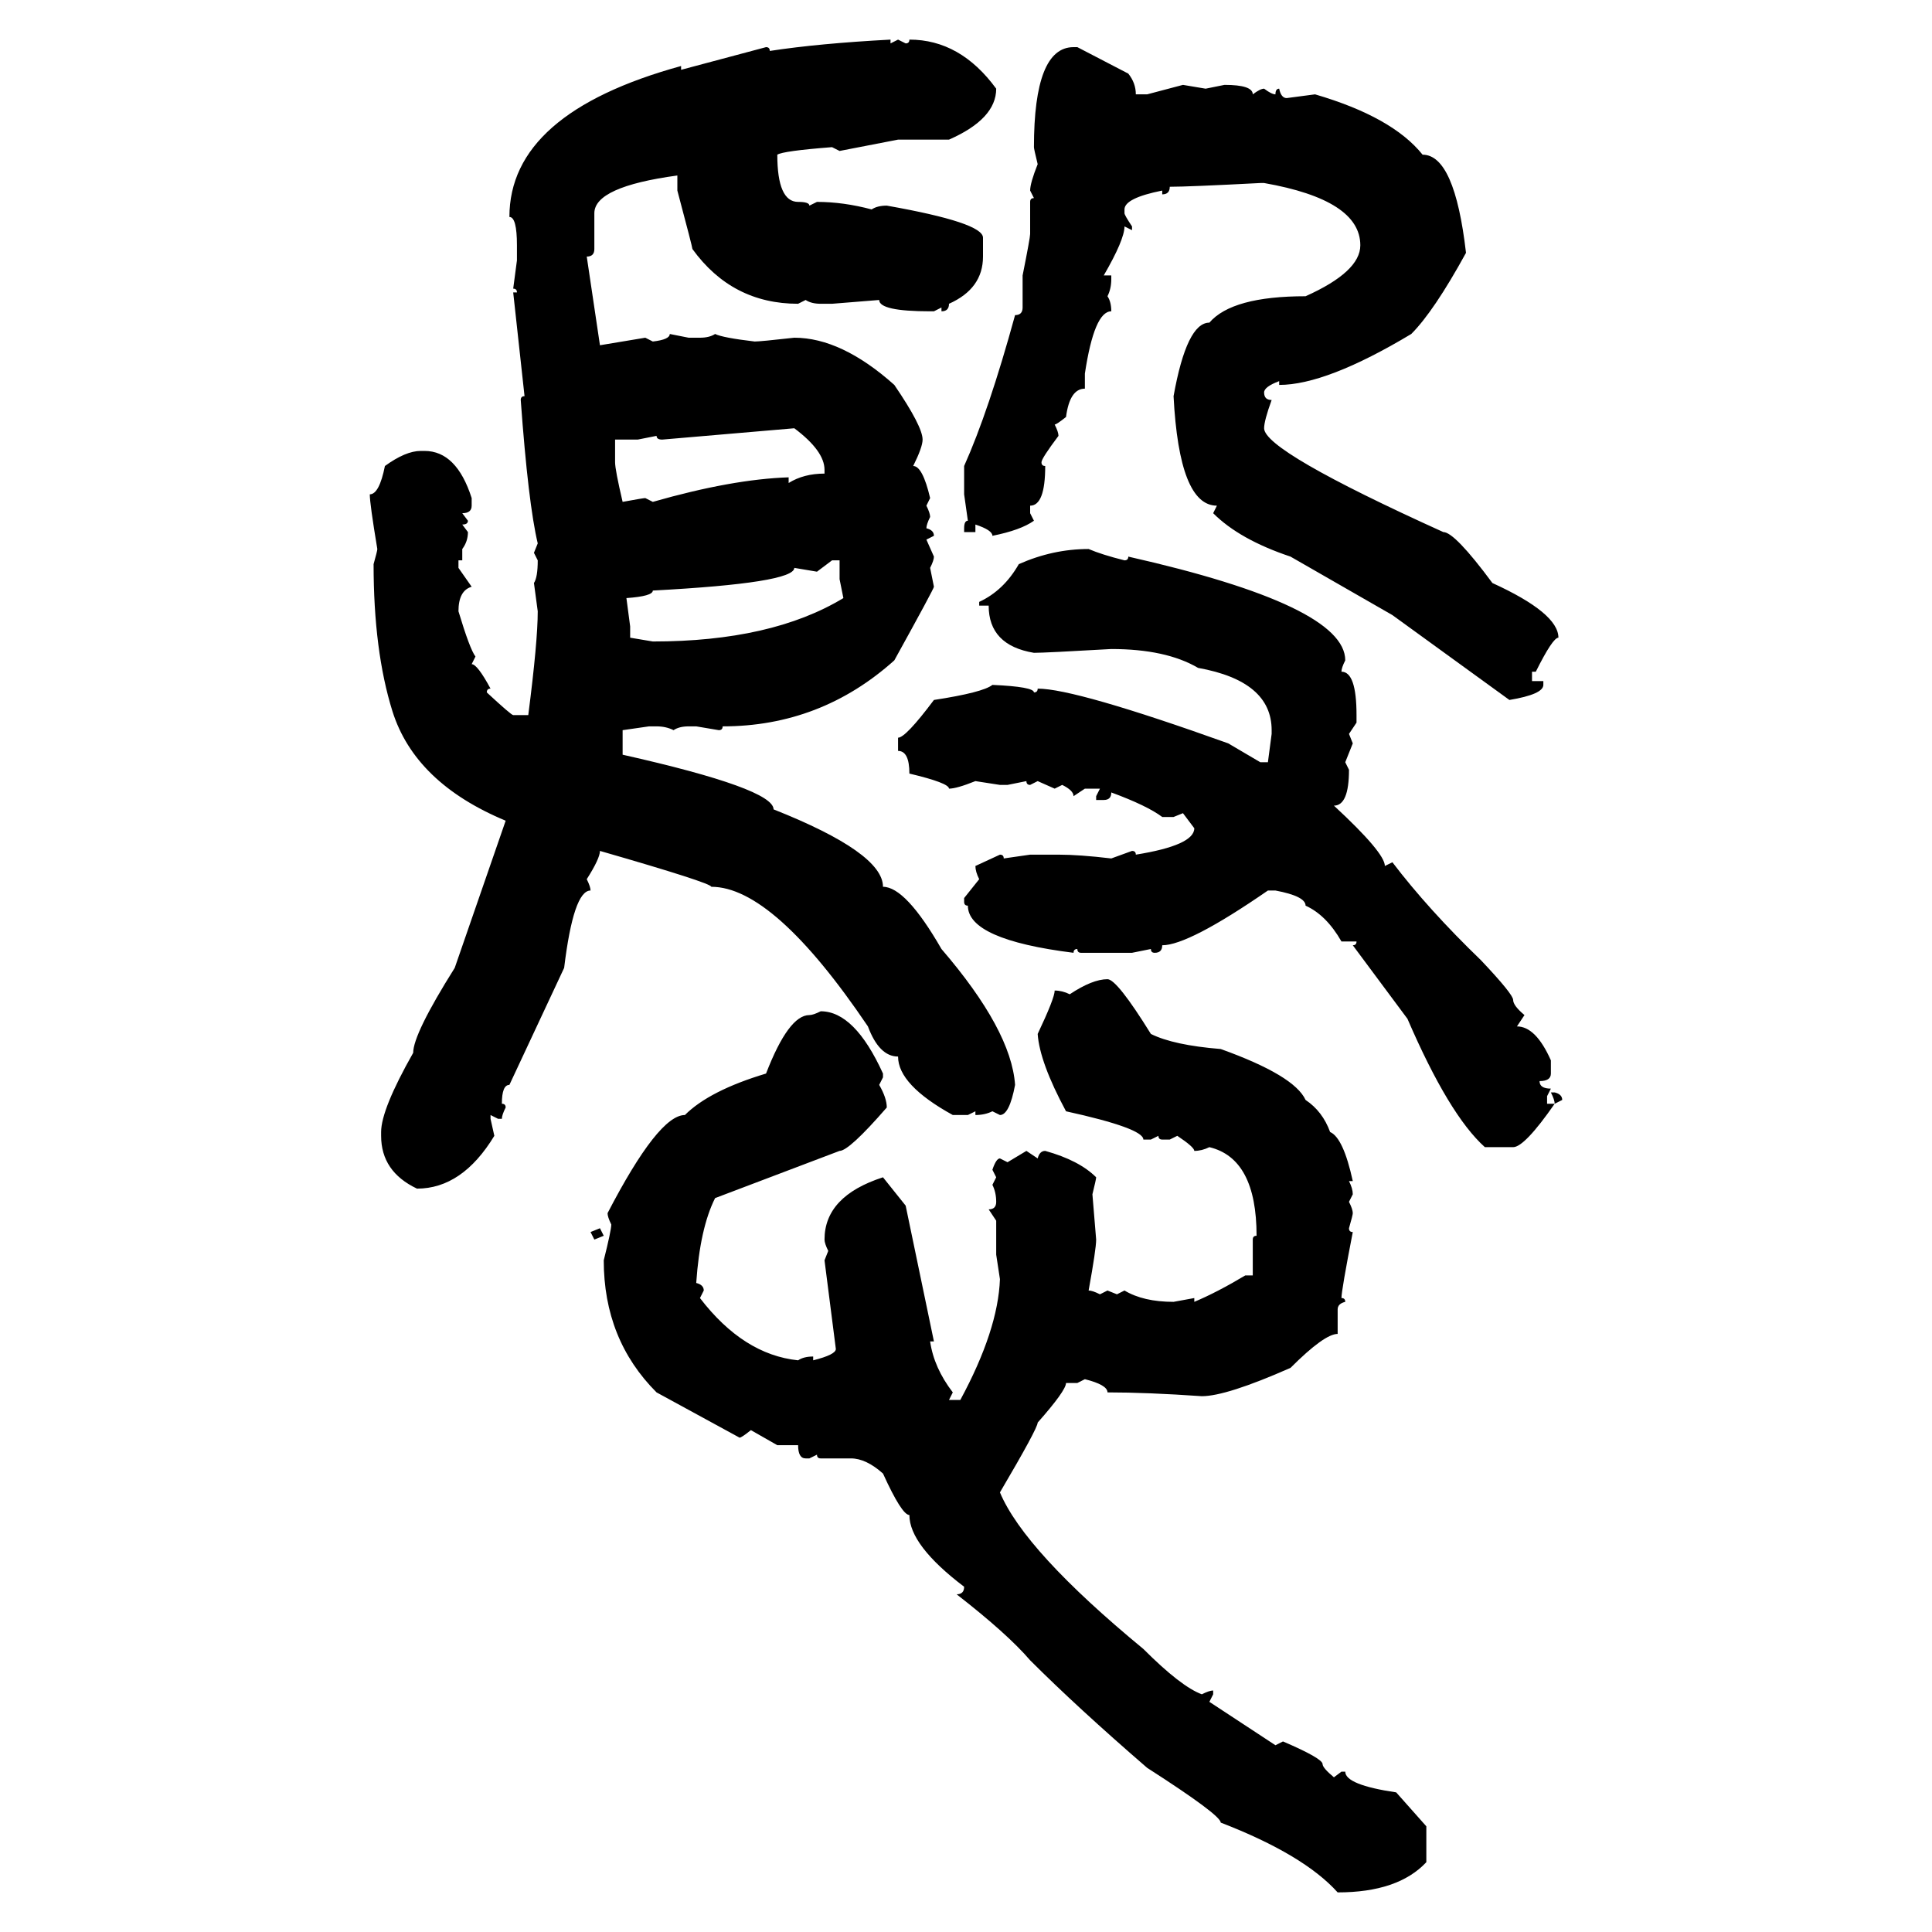 <svg xmlns="http://www.w3.org/2000/svg" xmlns:xlink="http://www.w3.org/1999/xlink" width="300" height="300"><path d="M138.28 6.15L138.28 6.15L138.28 6.74L139.45 6.15L140.63 6.74Q141.21 6.74 141.21 6.15L141.21 6.15Q149.12 6.15 154.69 13.77L154.69 13.77Q154.69 18.46 147.36 21.68L147.36 21.68L139.45 21.68L130.37 23.44L129.20 22.85Q121.58 23.44 120.70 24.02L120.70 24.02Q120.70 31.35 123.93 31.35L123.93 31.35Q125.68 31.35 125.68 31.93L125.68 31.93L126.86 31.35Q130.96 31.35 135.35 32.52L135.35 32.52Q136.23 31.93 137.70 31.93L137.70 31.93Q152.64 34.57 152.64 36.91L152.64 36.91L152.64 39.84Q152.64 44.82 147.36 47.17L147.36 47.17Q147.36 48.34 146.19 48.34L146.19 48.34L146.19 47.75L145.02 48.34L144.43 48.34Q136.52 48.34 136.52 46.58L136.52 46.58L129.20 47.17L127.44 47.17Q125.98 47.17 125.10 46.58L125.10 46.58L123.93 47.17Q113.67 47.17 107.52 38.67L107.52 38.67Q107.52 38.38 105.18 29.59L105.18 29.59L105.18 27.25Q92.29 29.00 92.29 33.11L92.29 33.11L92.29 38.67Q92.29 39.84 91.11 39.84L91.11 39.84L93.16 53.61L100.20 52.44L101.37 53.03Q104.00 52.73 104.00 51.86L104.00 51.86L106.93 52.44L108.69 52.44Q110.16 52.44 111.04 51.86L111.04 51.86Q112.21 52.44 117.19 53.03L117.19 53.03Q118.07 53.03 123.34 52.44L123.34 52.44Q130.66 52.44 138.87 59.77L138.87 59.77Q143.26 66.21 143.26 68.26L143.26 68.26Q143.26 69.43 141.80 72.36L141.80 72.36Q143.26 72.36 144.43 77.34L144.43 77.34L143.85 78.52Q144.43 79.69 144.43 80.27L144.43 80.27Q143.85 81.45 143.85 82.03L143.85 82.03Q145.02 82.32 145.02 83.20L145.02 83.20L143.85 83.79L145.02 86.43Q145.02 87.01 144.43 88.18L144.43 88.18L145.02 91.11Q145.02 91.41 138.87 102.54L138.87 102.54Q127.44 112.79 112.21 112.79L112.21 112.79Q112.21 113.38 111.62 113.38L111.62 113.38L108.11 112.79L106.93 112.79Q105.47 112.79 104.59 113.38L104.59 113.38Q103.42 112.79 101.95 112.79L101.95 112.79L100.78 112.79L96.68 113.38L96.68 117.19Q120.12 122.46 120.12 125.68L120.12 125.68Q137.11 132.42 137.11 137.70L137.11 137.70Q140.63 137.70 146.19 147.36L146.19 147.36Q157.03 159.96 157.62 168.46L157.62 168.46Q156.74 173.14 155.27 173.14L155.27 173.14L154.10 172.56Q152.93 173.14 151.46 173.14L151.46 173.14L151.46 172.56L150.29 173.14L147.95 173.14Q139.45 168.46 139.45 164.06L139.45 164.06Q136.52 164.06 134.77 159.38L134.77 159.38Q120.12 137.70 110.45 137.70L110.45 137.70Q110.45 137.11 93.16 132.13L93.16 132.13Q93.16 133.30 91.11 136.52L91.11 136.52Q91.70 137.70 91.70 138.28L91.70 138.28Q89.06 138.28 87.60 150.29L87.60 150.29L79.10 168.46Q77.93 168.46 77.93 171.39L77.93 171.39Q78.52 171.39 78.52 171.97L78.52 171.97Q77.93 173.14 77.93 173.73L77.93 173.73L77.34 173.73L76.17 173.14L76.17 173.73L76.76 176.37Q71.78 184.57 64.75 184.57L64.75 184.57Q59.18 181.93 59.18 176.37L59.18 176.37L59.18 175.78Q59.18 172.27 64.16 163.48L64.16 163.48Q64.16 160.55 70.61 150.29L70.61 150.29L78.52 127.44Q64.45 121.58 60.94 110.45L60.94 110.45Q58.01 101.07 58.01 87.60L58.01 87.60Q58.59 85.55 58.59 85.25L58.59 85.25Q57.42 78.22 57.42 76.76L57.42 76.76Q58.89 76.76 59.77 72.36L59.77 72.36Q62.99 70.02 65.33 70.02L65.33 70.02L65.92 70.02Q70.90 70.02 73.24 77.34L73.24 77.34L73.24 78.52Q73.24 79.69 71.78 79.69L71.78 79.69L72.66 80.86Q72.66 81.45 71.78 81.45L71.78 81.45L72.66 82.62Q72.66 84.08 71.78 85.25L71.78 85.25L71.78 87.01L71.19 87.01L71.19 88.18L73.24 91.11Q71.19 91.70 71.19 94.92L71.19 94.92Q72.95 100.78 73.83 101.95L73.83 101.95L73.24 103.13Q74.12 103.13 76.17 106.93L76.17 106.93Q75.59 106.93 75.59 107.52L75.59 107.52Q79.39 111.04 79.69 111.04L79.69 111.04L82.03 111.04Q83.50 99.61 83.50 94.92L83.50 94.92L82.91 90.53Q83.50 89.65 83.50 87.01L83.50 87.01L82.91 85.84L83.50 84.38Q82.03 78.22 80.86 62.11L80.86 62.11Q80.86 61.52 81.45 61.52L81.45 61.52L79.69 45.41L80.27 45.41Q80.27 44.82 79.69 44.82L79.69 44.82L80.27 40.43L80.27 38.09Q80.27 33.69 79.10 33.69L79.10 33.69Q79.10 17.58 105.76 10.25L105.76 10.25L105.76 10.84L118.95 7.32Q119.53 7.32 119.53 7.91L119.53 7.91Q127.15 6.74 138.28 6.15ZM166.70 7.32L167.29 7.32L175.20 11.43Q176.37 12.89 176.37 14.65L176.37 14.65L178.13 14.65L183.69 13.18L187.21 13.77L190.14 13.18Q194.53 13.18 194.53 14.65L194.53 14.65Q195.70 13.77 196.29 13.77L196.29 13.77Q197.46 14.65 198.05 14.65L198.05 14.65Q198.05 13.77 198.63 13.77L198.63 13.77Q198.93 15.23 199.80 15.23L199.80 15.23L204.20 14.65Q216.21 18.16 220.90 24.02L220.90 24.02Q225.88 24.02 227.64 39.26L227.64 39.26Q222.66 48.34 219.14 51.86L219.14 51.86Q205.96 59.77 198.63 59.77L198.63 59.77L198.63 59.18Q196.29 60.06 196.29 60.94L196.29 60.94Q196.29 62.11 197.46 62.11L197.46 62.11Q196.29 65.33 196.29 66.50L196.29 66.50Q196.29 70.02 224.12 82.62L224.12 82.62Q225.88 82.62 231.74 90.53L231.74 90.53Q241.99 95.21 241.99 99.02L241.99 99.02Q241.11 99.02 238.48 104.30L238.48 104.30L237.89 104.30L237.89 105.76L239.65 105.76L239.65 106.35Q239.65 107.81 234.38 108.69L234.38 108.69L216.21 95.51L200.39 86.43Q192.48 83.79 188.38 79.69L188.38 79.69L188.96 78.52Q183.11 78.52 182.23 61.52L182.23 61.52Q184.28 50.10 187.79 50.10L187.79 50.10Q191.31 46.00 202.73 46.00L202.73 46.00Q211.23 42.19 211.23 38.09L211.23 38.09Q211.23 31.05 196.29 28.42L196.29 28.42L195.70 28.42Q184.57 29.00 181.64 29.00L181.64 29.00Q181.64 30.18 180.47 30.18L180.47 30.18L180.47 29.59Q174.61 30.76 174.61 32.52L174.61 32.52L174.61 33.11Q174.61 33.40 175.78 35.16L175.78 35.16L175.78 35.74L174.61 35.16Q174.61 37.21 171.39 42.77L171.39 42.77L172.56 42.77L172.56 43.36Q172.56 44.82 171.97 46.00L171.97 46.00Q172.56 46.88 172.56 48.34L172.56 48.34Q169.92 48.34 168.46 58.01L168.46 58.01L168.46 60.35Q166.11 60.35 165.53 64.75L165.53 64.75Q164.06 65.92 163.77 65.92L163.77 65.92Q164.36 67.09 164.36 67.68L164.36 67.68Q161.72 71.19 161.72 71.78L161.72 71.78Q161.72 72.36 162.30 72.36L162.30 72.36Q162.30 78.52 159.96 78.52L159.96 78.52L159.96 79.69L160.55 80.86Q158.50 82.32 154.10 83.20L154.10 83.20Q154.10 82.32 151.46 81.45L151.46 81.45L151.46 82.62L149.71 82.62L149.71 82.03Q149.71 80.86 150.29 80.86L150.29 80.86L149.71 76.76L149.71 72.36Q153.52 63.87 157.62 48.93L157.62 48.93Q158.79 48.93 158.79 47.75L158.79 47.75L158.79 42.77Q159.96 36.91 159.96 36.33L159.96 36.33L159.96 31.35Q159.96 30.76 160.55 30.76L160.55 30.76L159.96 29.59Q159.96 28.42 161.13 25.49L161.13 25.49Q160.55 23.14 160.55 22.85L160.55 22.85Q160.55 7.32 166.70 7.32L166.70 7.32ZM123.34 66.50L102.83 68.26Q101.95 68.26 101.95 67.68L101.95 67.68L99.02 68.26L95.51 68.26L95.51 71.78Q95.51 72.95 96.68 77.93L96.68 77.93Q99.90 77.34 100.20 77.34L100.20 77.34L101.37 77.93Q113.67 74.41 122.46 74.12L122.46 74.12L122.46 75Q124.80 73.54 128.03 73.54L128.03 73.54L128.03 72.95Q128.03 70.02 123.34 66.50L123.34 66.50ZM169.04 85.25L169.04 85.25Q171.09 86.13 174.61 87.01L174.61 87.01Q175.20 87.01 175.20 86.43L175.20 86.43Q208.89 94.04 208.89 102.54L208.89 102.54Q208.30 103.71 208.30 104.30L208.30 104.30Q210.64 104.30 210.64 111.04L210.64 111.04L210.64 112.21L209.47 113.96L210.06 115.43L208.89 118.36L209.47 119.53Q209.47 125.10 207.13 125.10L207.13 125.10Q215.04 132.42 215.04 134.47L215.04 134.47L216.21 133.89Q221.78 141.21 229.98 149.12L229.98 149.12Q234.96 154.39 234.96 155.27L234.96 155.27Q234.96 156.15 236.72 157.62L236.72 157.62L235.55 159.38Q238.48 159.38 240.82 164.65L240.82 164.65L240.82 166.70Q240.82 167.87 239.06 167.87L239.06 167.87Q239.06 169.04 240.82 169.04L240.82 169.04L240.23 170.21L240.23 171.39L241.41 171.39Q236.72 178.13 234.96 178.13L234.96 178.13L230.57 178.13Q225 173.14 218.55 158.20L218.55 158.20L210.06 146.78Q210.64 146.78 210.64 146.19L210.64 146.19L208.30 146.19Q205.96 142.09 202.73 140.63L202.73 140.63Q202.73 139.16 198.05 138.28L198.05 138.28L196.88 138.28Q184.57 146.78 180.47 146.78L180.47 146.78Q180.47 147.95 179.30 147.95L179.30 147.95Q178.71 147.95 178.71 147.36L178.71 147.36L175.78 147.95L167.87 147.95Q167.29 147.95 167.29 147.36L167.29 147.36Q166.70 147.36 166.70 147.95L166.70 147.95Q150.29 145.90 150.29 140.63L150.29 140.63Q149.71 140.63 149.71 140.04L149.71 140.04L149.71 139.45L152.05 136.52Q151.46 135.35 151.46 134.47L151.46 134.47L155.27 132.71Q155.86 132.71 155.86 133.30L155.86 133.30L159.96 132.71L164.36 132.71Q167.58 132.71 172.56 133.30L172.56 133.30L175.78 132.13Q176.37 132.13 176.37 132.71L176.37 132.71Q185.45 131.25 185.45 128.61L185.45 128.61L183.69 126.27L182.23 126.86L180.47 126.86Q178.13 125.10 172.56 123.05L172.56 123.05Q172.56 124.22 171.39 124.22L171.39 124.22L170.21 124.22L170.21 123.63L170.80 122.46L168.46 122.46L166.70 123.63Q166.70 122.75 164.94 121.88L164.94 121.88L163.77 122.46L161.13 121.29L159.96 121.88Q159.38 121.88 159.38 121.29L159.38 121.29L156.45 121.88L155.27 121.88L151.46 121.29Q148.54 122.46 147.36 122.46L147.36 122.46Q147.36 121.58 141.21 120.12L141.21 120.12Q141.21 116.60 139.45 116.60L139.45 116.60L139.45 114.55Q140.63 114.55 145.02 108.69L145.02 108.69Q152.64 107.52 154.10 106.35L154.10 106.35Q160.55 106.64 160.55 107.52L160.55 107.52Q161.13 107.52 161.13 106.93L161.13 106.93Q166.99 106.93 190.72 115.43L190.72 115.43L195.70 118.36L196.88 118.36L197.46 113.96L197.46 113.38Q197.46 105.76 186.04 103.71L186.04 103.71Q181.05 100.78 172.56 100.78L172.56 100.78Q162.30 101.37 160.55 101.37L160.55 101.37Q153.52 100.20 153.52 94.04L153.52 94.04L152.05 94.04L152.05 93.46Q155.86 91.70 158.20 87.60L158.20 87.60Q163.48 85.25 169.04 85.25ZM129.20 87.01L126.86 88.77L123.34 88.18Q123.34 90.53 101.37 91.70L101.37 91.70Q101.37 92.58 97.27 92.87L97.27 92.87L97.85 97.27L97.85 99.02L101.37 99.61Q119.82 99.61 130.96 92.87L130.96 92.87L130.37 89.94L130.37 87.01L129.20 87.01ZM171.97 152.05L171.97 152.05Q173.44 152.05 178.71 160.55L178.71 160.55Q182.23 162.30 189.55 162.89L189.55 162.89Q200.98 166.99 202.73 170.80L202.73 170.80Q205.37 172.56 206.54 175.78L206.54 175.78Q208.59 176.66 210.06 183.40L210.06 183.40L209.47 183.40Q210.06 184.57 210.06 185.45L210.06 185.45L209.47 186.62Q210.06 187.79 210.06 188.38L210.06 188.38Q210.06 188.67 209.47 190.72L209.47 190.72Q209.47 191.31 210.06 191.31L210.06 191.31Q208.30 200.39 208.30 201.56L208.30 201.56Q208.89 201.56 208.89 202.15L208.89 202.15Q207.71 202.44 207.71 203.32L207.71 203.32L207.71 207.13Q205.66 207.13 200.39 212.40L200.39 212.40Q190.43 216.80 186.62 216.80L186.62 216.80Q178.13 216.21 171.97 216.21L171.97 216.21Q171.97 215.04 168.46 214.16L168.46 214.16L167.29 214.75L165.53 214.75Q165.53 215.92 161.13 220.90L161.13 220.90Q161.13 221.78 155.27 231.74L155.27 231.74Q159.08 240.82 177.54 256.05L177.54 256.05Q183.40 261.91 186.62 263.09L186.62 263.09Q187.79 262.50 188.38 262.50L188.38 262.50L188.38 263.09L187.79 264.26L198.05 271.00L199.22 270.41Q205.37 273.05 205.37 273.93L205.37 273.93Q205.37 274.51 207.13 275.98L207.13 275.98L208.30 275.10L208.89 275.10Q208.89 277.15 216.80 278.32L216.80 278.32L221.48 283.59L221.48 289.16Q217.09 293.85 207.71 293.85L207.71 293.85Q202.44 287.99 189.55 283.01L189.55 283.01Q189.55 281.84 178.13 274.51L178.13 274.51Q167.29 265.14 159.96 257.81L159.96 257.81Q156.45 253.71 148.54 247.56L148.54 247.56Q149.71 247.56 149.71 246.39L149.71 246.39Q141.21 239.94 141.21 235.25L141.21 235.25Q140.04 235.25 137.11 228.81L137.11 228.81Q134.47 226.46 132.13 226.46L132.13 226.46L127.44 226.46Q126.86 226.46 126.86 225.88L126.86 225.88L125.68 226.46L125.10 226.46Q123.93 226.46 123.93 224.41L123.93 224.41L120.70 224.41L116.60 222.07Q115.14 223.24 114.84 223.24L114.84 223.24L101.95 216.21Q93.75 208.01 93.75 195.70L93.75 195.70Q94.92 191.02 94.92 190.14L94.92 190.14Q94.34 188.96 94.34 188.38L94.34 188.38Q102.25 173.14 106.35 173.14L106.35 173.14Q110.16 169.34 118.95 166.70L118.95 166.70Q122.46 157.62 125.68 157.62L125.68 157.62Q126.27 157.62 127.44 157.03L127.44 157.03Q132.71 157.03 137.11 166.70L137.11 166.70L137.11 167.29L136.52 168.46Q137.70 170.51 137.70 171.97L137.70 171.97Q131.84 178.71 130.37 178.71L130.37 178.71L111.04 186.04Q108.69 190.72 108.11 199.22L108.11 199.22Q109.28 199.51 109.28 200.39L109.28 200.39L108.69 201.56Q115.43 210.35 123.93 211.23L123.93 211.23Q124.80 210.64 126.27 210.64L126.27 210.64L126.27 211.23Q129.79 210.35 129.79 209.47L129.79 209.47L128.03 195.70L128.61 194.24Q128.03 193.07 128.03 192.48L128.03 192.48Q128.03 185.74 137.11 182.81L137.11 182.81L140.63 187.21L145.02 208.30L144.43 208.30Q145.02 212.40 147.95 216.21L147.95 216.21L147.36 217.38L149.12 217.38Q154.98 206.54 155.27 198.63L155.27 198.63L154.69 194.82L154.69 189.55L153.52 187.79Q154.69 187.79 154.69 186.62L154.69 186.62Q154.69 185.16 154.10 183.98L154.10 183.98L154.69 182.81L154.10 181.64Q154.69 179.88 155.27 179.88L155.27 179.88L156.45 180.47L159.38 178.71L161.13 179.88Q161.43 178.71 162.30 178.71L162.30 178.71Q167.58 180.18 170.21 182.81L170.21 182.81Q170.21 183.11 169.63 185.45L169.63 185.45L170.21 192.48Q170.21 193.95 169.04 200.39L169.04 200.39Q169.63 200.39 170.80 200.98L170.80 200.98L171.97 200.39L173.44 200.98L174.61 200.39Q177.54 202.15 182.23 202.15L182.23 202.15L185.45 201.56L185.45 202.15Q188.96 200.68 193.36 198.05L193.36 198.05L194.53 198.05L194.53 192.48Q194.53 191.89 195.12 191.89L195.12 191.89Q195.12 179.88 187.79 178.13L187.79 178.13Q186.62 178.71 185.45 178.71L185.45 178.71Q185.45 178.13 182.81 176.37L182.81 176.37L181.64 176.95L180.47 176.95Q179.88 176.95 179.88 176.37L179.88 176.37L178.71 176.95L177.54 176.95Q177.54 175.20 165.53 172.56L165.53 172.56Q161.43 164.94 161.13 160.55L161.13 160.55Q163.77 154.98 163.77 153.81L163.77 153.81Q164.94 153.81 166.11 154.39L166.11 154.39Q169.63 152.05 171.97 152.05ZM240.82 169.63L240.82 169.63L241.41 169.63Q242.58 169.92 242.58 170.80L242.58 170.80L241.41 171.39Q241.41 170.80 240.82 169.63ZM91.70 191.31L93.16 190.72L93.75 191.89L92.29 192.48L91.70 191.31Z"/></svg>